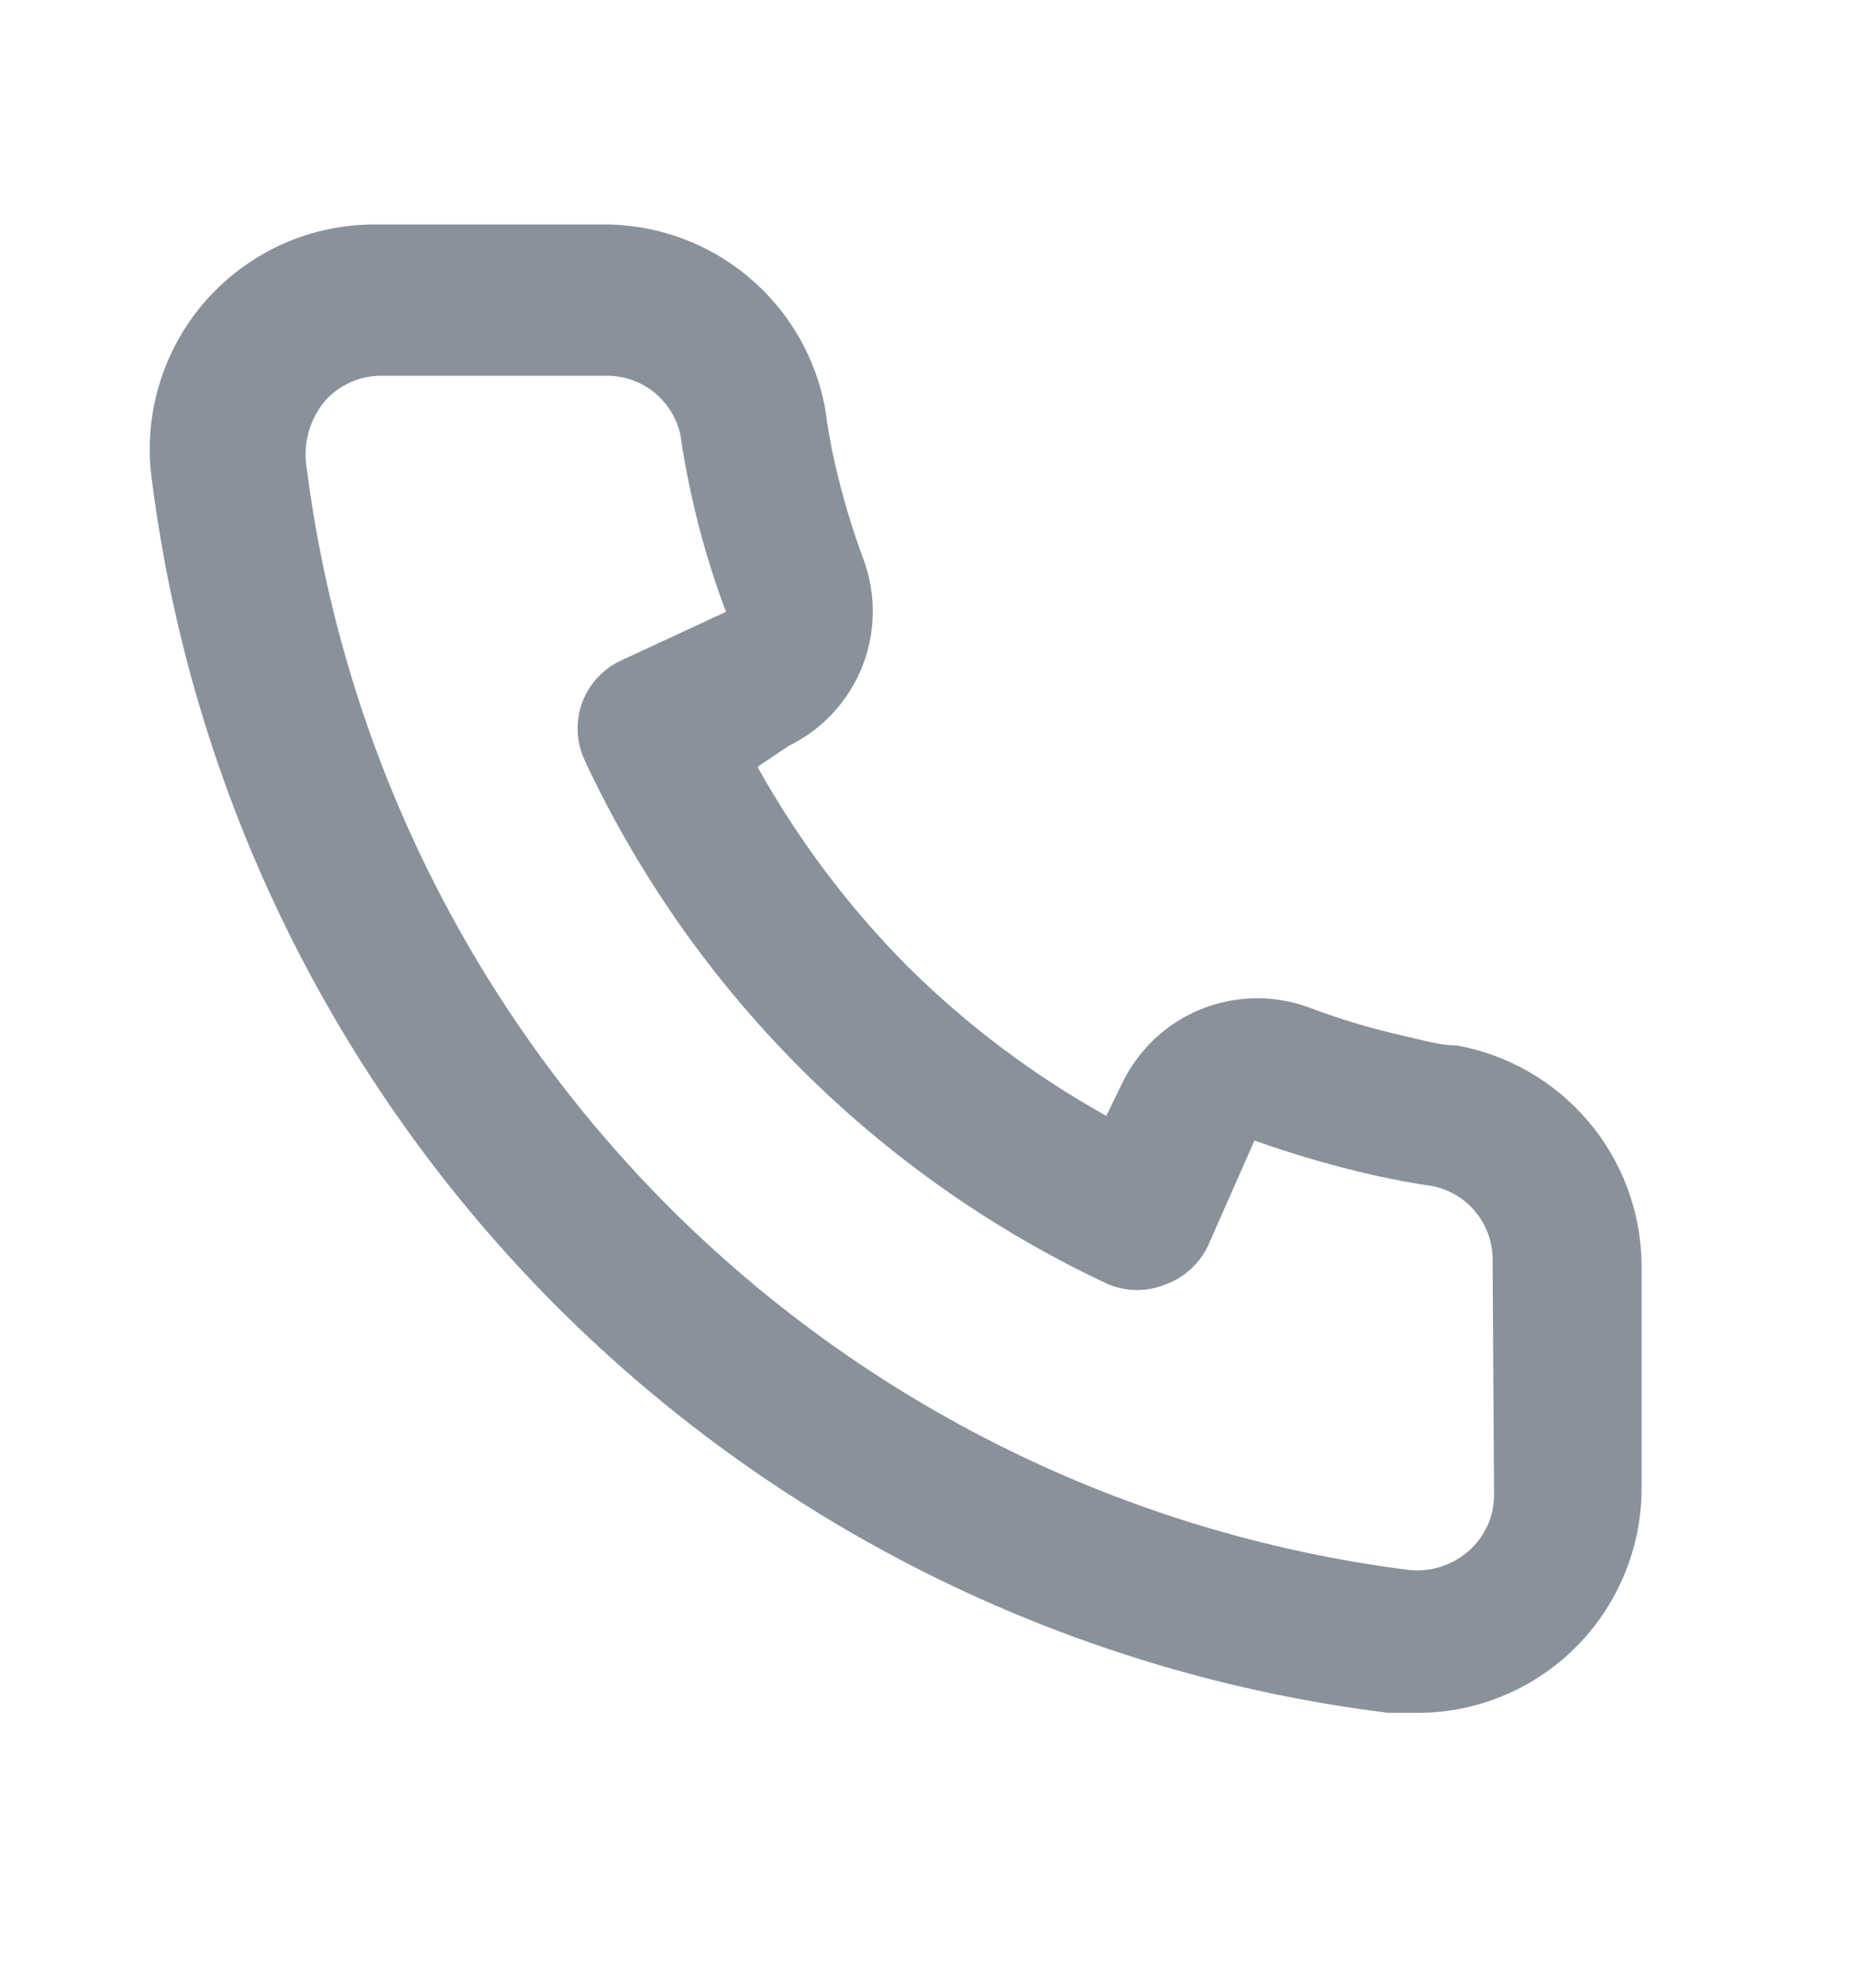 <?xml version="1.0" encoding="UTF-8"?> <svg xmlns="http://www.w3.org/2000/svg" width="14" height="15" viewBox="0 0 14 15" fill="none"><path d="M10.999 7.889C10.875 7.889 10.745 7.85 10.621 7.822C10.369 7.766 10.121 7.693 9.88 7.601C9.618 7.506 9.33 7.511 9.071 7.615C8.812 7.719 8.601 7.916 8.478 8.166L8.354 8.421C7.803 8.114 7.298 7.734 6.85 7.29C6.407 6.843 6.026 6.337 5.72 5.787L5.957 5.628C6.208 5.506 6.404 5.295 6.509 5.036C6.613 4.777 6.618 4.489 6.522 4.226C6.432 3.985 6.359 3.738 6.302 3.486C6.274 3.362 6.251 3.232 6.234 3.102C6.166 2.703 5.957 2.343 5.646 2.085C5.335 1.827 4.942 1.688 4.538 1.694H2.842C2.599 1.692 2.358 1.742 2.135 1.841C1.913 1.941 1.714 2.087 1.553 2.27C1.392 2.453 1.273 2.668 1.203 2.901C1.132 3.135 1.113 3.38 1.147 3.622C1.448 5.99 2.529 8.19 4.22 9.875C5.912 11.56 8.116 12.634 10.485 12.926H10.7C11.117 12.927 11.519 12.774 11.83 12.496C12.009 12.336 12.152 12.14 12.249 11.921C12.347 11.702 12.397 11.464 12.396 11.225V9.529C12.389 9.136 12.246 8.758 11.991 8.459C11.736 8.16 11.386 7.959 10.999 7.889ZM11.282 11.281C11.282 11.361 11.265 11.441 11.232 11.514C11.198 11.587 11.15 11.652 11.09 11.705C11.027 11.76 10.953 11.801 10.873 11.825C10.793 11.85 10.709 11.857 10.626 11.846C8.509 11.575 6.543 10.607 5.037 9.094C3.532 7.581 2.573 5.61 2.311 3.492C2.302 3.409 2.311 3.325 2.335 3.246C2.359 3.166 2.399 3.092 2.452 3.028C2.505 2.968 2.571 2.919 2.644 2.886C2.717 2.853 2.796 2.836 2.876 2.836H4.572C4.704 2.833 4.832 2.876 4.935 2.957C5.038 3.039 5.11 3.154 5.138 3.282C5.16 3.437 5.188 3.59 5.222 3.74C5.287 4.038 5.374 4.331 5.482 4.617L4.691 4.984C4.623 5.015 4.562 5.059 4.512 5.114C4.461 5.168 4.422 5.232 4.396 5.302C4.371 5.372 4.359 5.446 4.362 5.521C4.365 5.595 4.383 5.668 4.414 5.736C5.228 7.478 6.629 8.879 8.371 9.693C8.509 9.749 8.663 9.749 8.801 9.693C8.871 9.667 8.936 9.629 8.991 9.578C9.046 9.528 9.091 9.467 9.123 9.399L9.473 8.607C9.766 8.711 10.064 8.798 10.366 8.867C10.517 8.901 10.67 8.93 10.824 8.952C10.953 8.98 11.068 9.051 11.149 9.154C11.231 9.258 11.274 9.386 11.271 9.517L11.282 11.281Z" fill="#89929B"></path></svg> 